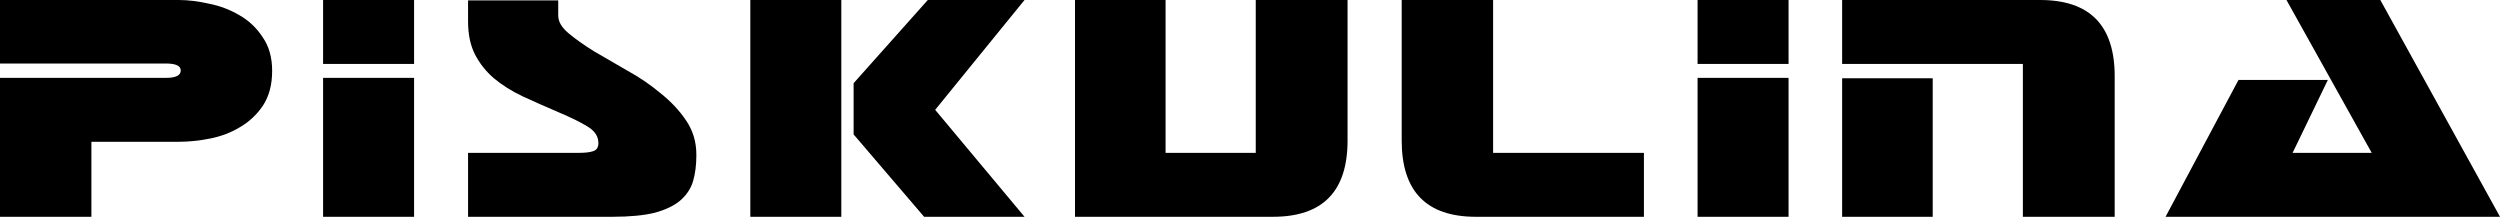 <?xml version="1.0" encoding="UTF-8"?> <svg xmlns="http://www.w3.org/2000/svg" width="3033" height="263" viewBox="0 0 3033 263" fill="none"><path d="M0 94.461H201.384C213.318 94.461 219.285 91.478 219.285 85.512C219.285 79.878 213.318 77.061 201.384 77.061H0V0H216.799C228.07 0 240.335 1.491 253.595 4.474C266.855 7.126 279.121 11.766 290.391 18.395C301.994 25.024 311.442 33.973 318.734 45.242C326.359 56.18 330.171 69.769 330.171 86.01C330.171 102.582 326.525 116.502 319.232 127.771C311.939 138.709 302.657 147.492 291.386 154.121C280.447 160.75 268.347 165.39 255.087 168.042C241.827 170.693 229.064 172.019 216.799 172.019H110.886V263H0V94.461Z" fill="black"></path><path d="M502.358 263H391.969V94.461H502.358V263ZM502.358 0V77.558H391.969V0H502.358Z" fill="black"></path><path d="M844.816 187.431V188.922C844.816 200.192 843.49 210.466 840.838 219.747C838.186 228.696 833.048 236.485 825.424 243.113C818.131 249.411 807.854 254.382 794.595 258.028C781.335 261.343 764.097 263 742.881 263H567.851V185.442H702.107C709.731 185.442 715.533 184.779 719.51 183.454C723.82 182.128 725.975 178.813 725.975 173.51C725.975 165.556 721.665 158.927 713.046 153.624C704.427 148.321 692.659 142.52 677.742 136.223C662.162 129.594 647.576 123.131 633.984 116.834C620.724 110.536 609.122 103.244 599.177 94.958C589.564 86.672 581.939 77.061 576.304 66.123C570.668 55.185 567.851 41.762 567.851 25.853V0.497H677.245V18.892C677.245 26.184 681.388 33.31 689.676 40.27C697.963 47.231 708.24 54.522 720.505 62.146C733.102 69.437 746.528 77.226 760.782 85.512C775.368 93.467 788.793 102.582 801.059 112.856C813.656 122.8 824.098 133.903 832.385 146.166C840.673 158.43 844.816 172.185 844.816 187.431Z" fill="black"></path><path d="M1121.12 263L1035.6 163.07V100.924L1125.6 0H1242.95L1134.55 133.24L1242.95 263H1121.12ZM1020.68 263H910.29V0H1020.68V263Z" fill="black"></path><path d="M1544.36 263H1304.19V0H1414.08V185.442H1523.48V0H1634.86V170.527C1634.86 232.176 1604.69 263 1544.36 263Z" fill="black"></path><path d="M1790.05 263H1790.54C1730.54 263 1700.54 232.176 1700.54 170.527V0H1811.43V185.442H1994.41V263H1790.05Z" fill="black"></path><path d="M2169.88 263H2059.49V94.461H2169.88V263ZM2169.88 0V77.558H2059.49V0H2169.88Z" fill="black"></path><path d="M2475.04 0C2535.38 0 2565.54 30.824 2565.54 92.473V263H2454.16V77.558H2234.87V0H2475.04ZM2344.77 94.958V263H2234.87V94.958H2344.77Z" fill="black"></path><path d="M2877.36 185.442L2773.94 0H2887.8L3033 263H2627.25L2715.76 96.947H2824.16L2781.39 185.442H2877.36Z" fill="black"></path></svg> 